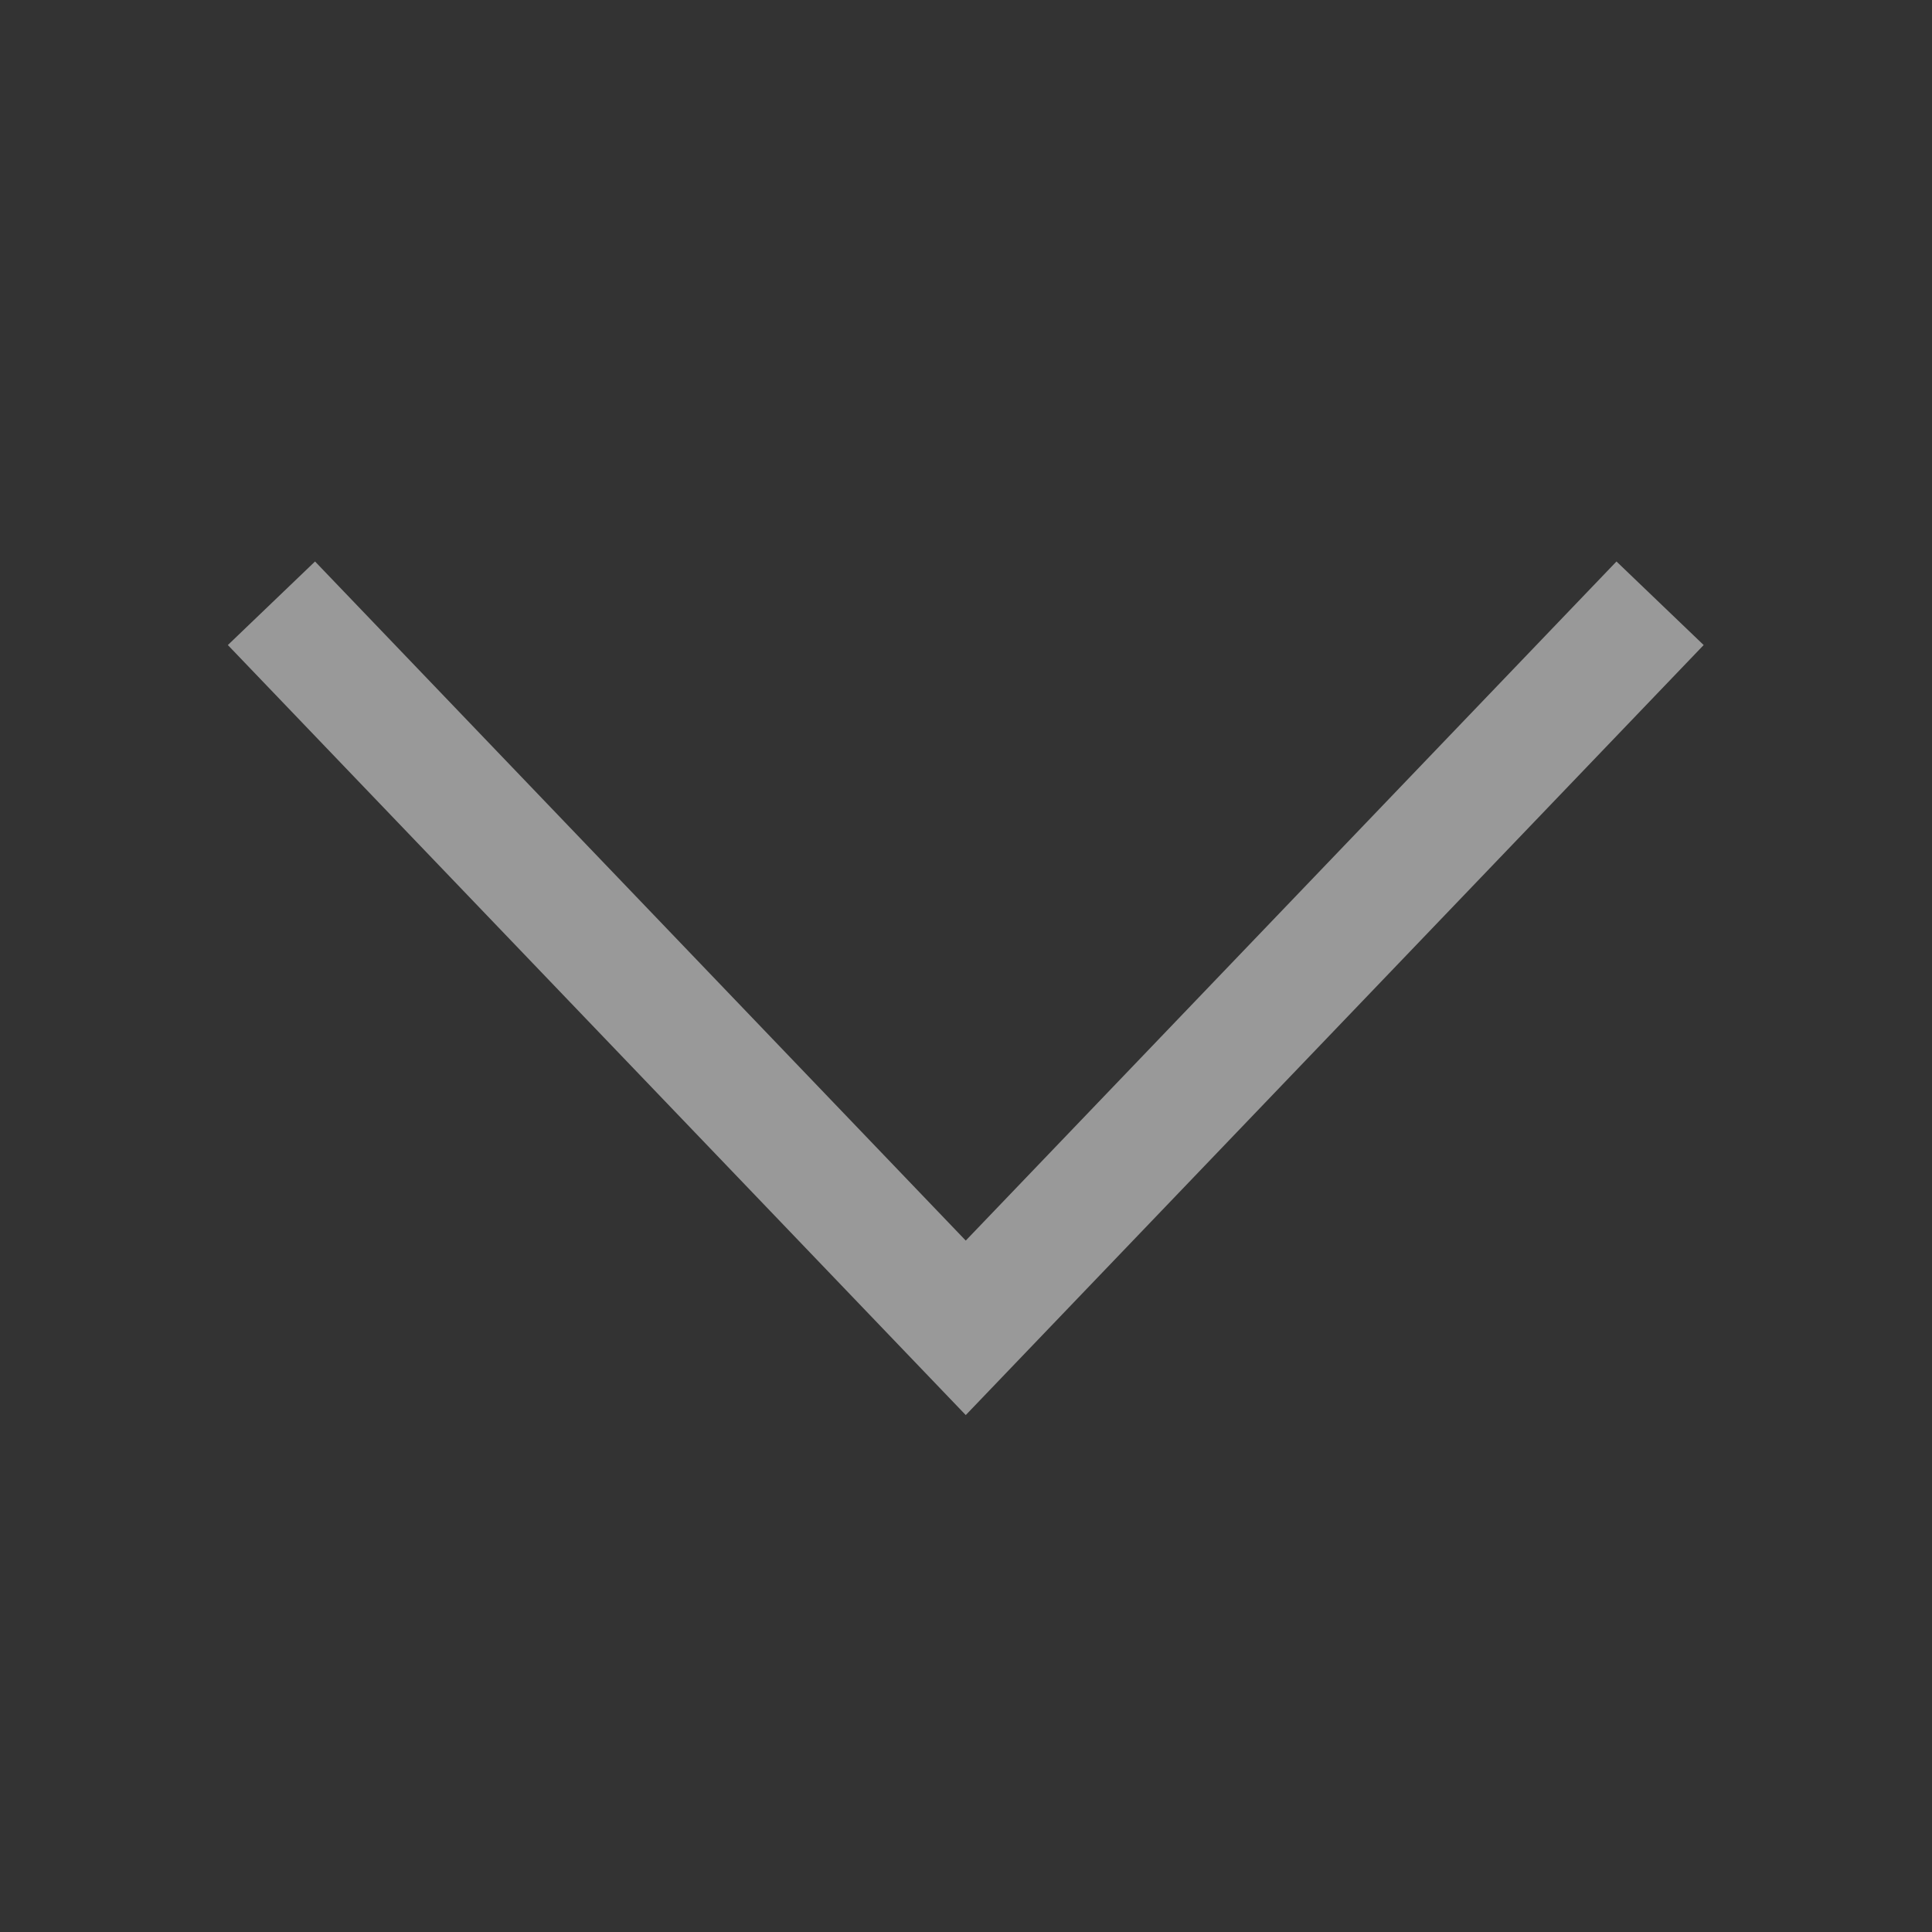 <?xml version="1.0" encoding="utf-8"?>
<svg xmlns="http://www.w3.org/2000/svg" width="16" height="16" viewBox="0 0 16 16" fill="none">
<rect x="0" y="0" width="16" height="16" fill="#333333" stroke="none"/>
<g opacity="0.5">
<path fill-rule="evenodd" clip-rule="evenodd" d="M14.109 5.342L13.387 4.65L7.998 10.274L2.609 4.65L1.887 5.342L7.998 11.719L14.109 5.342Z" fill="white"/>
</g>
</svg>